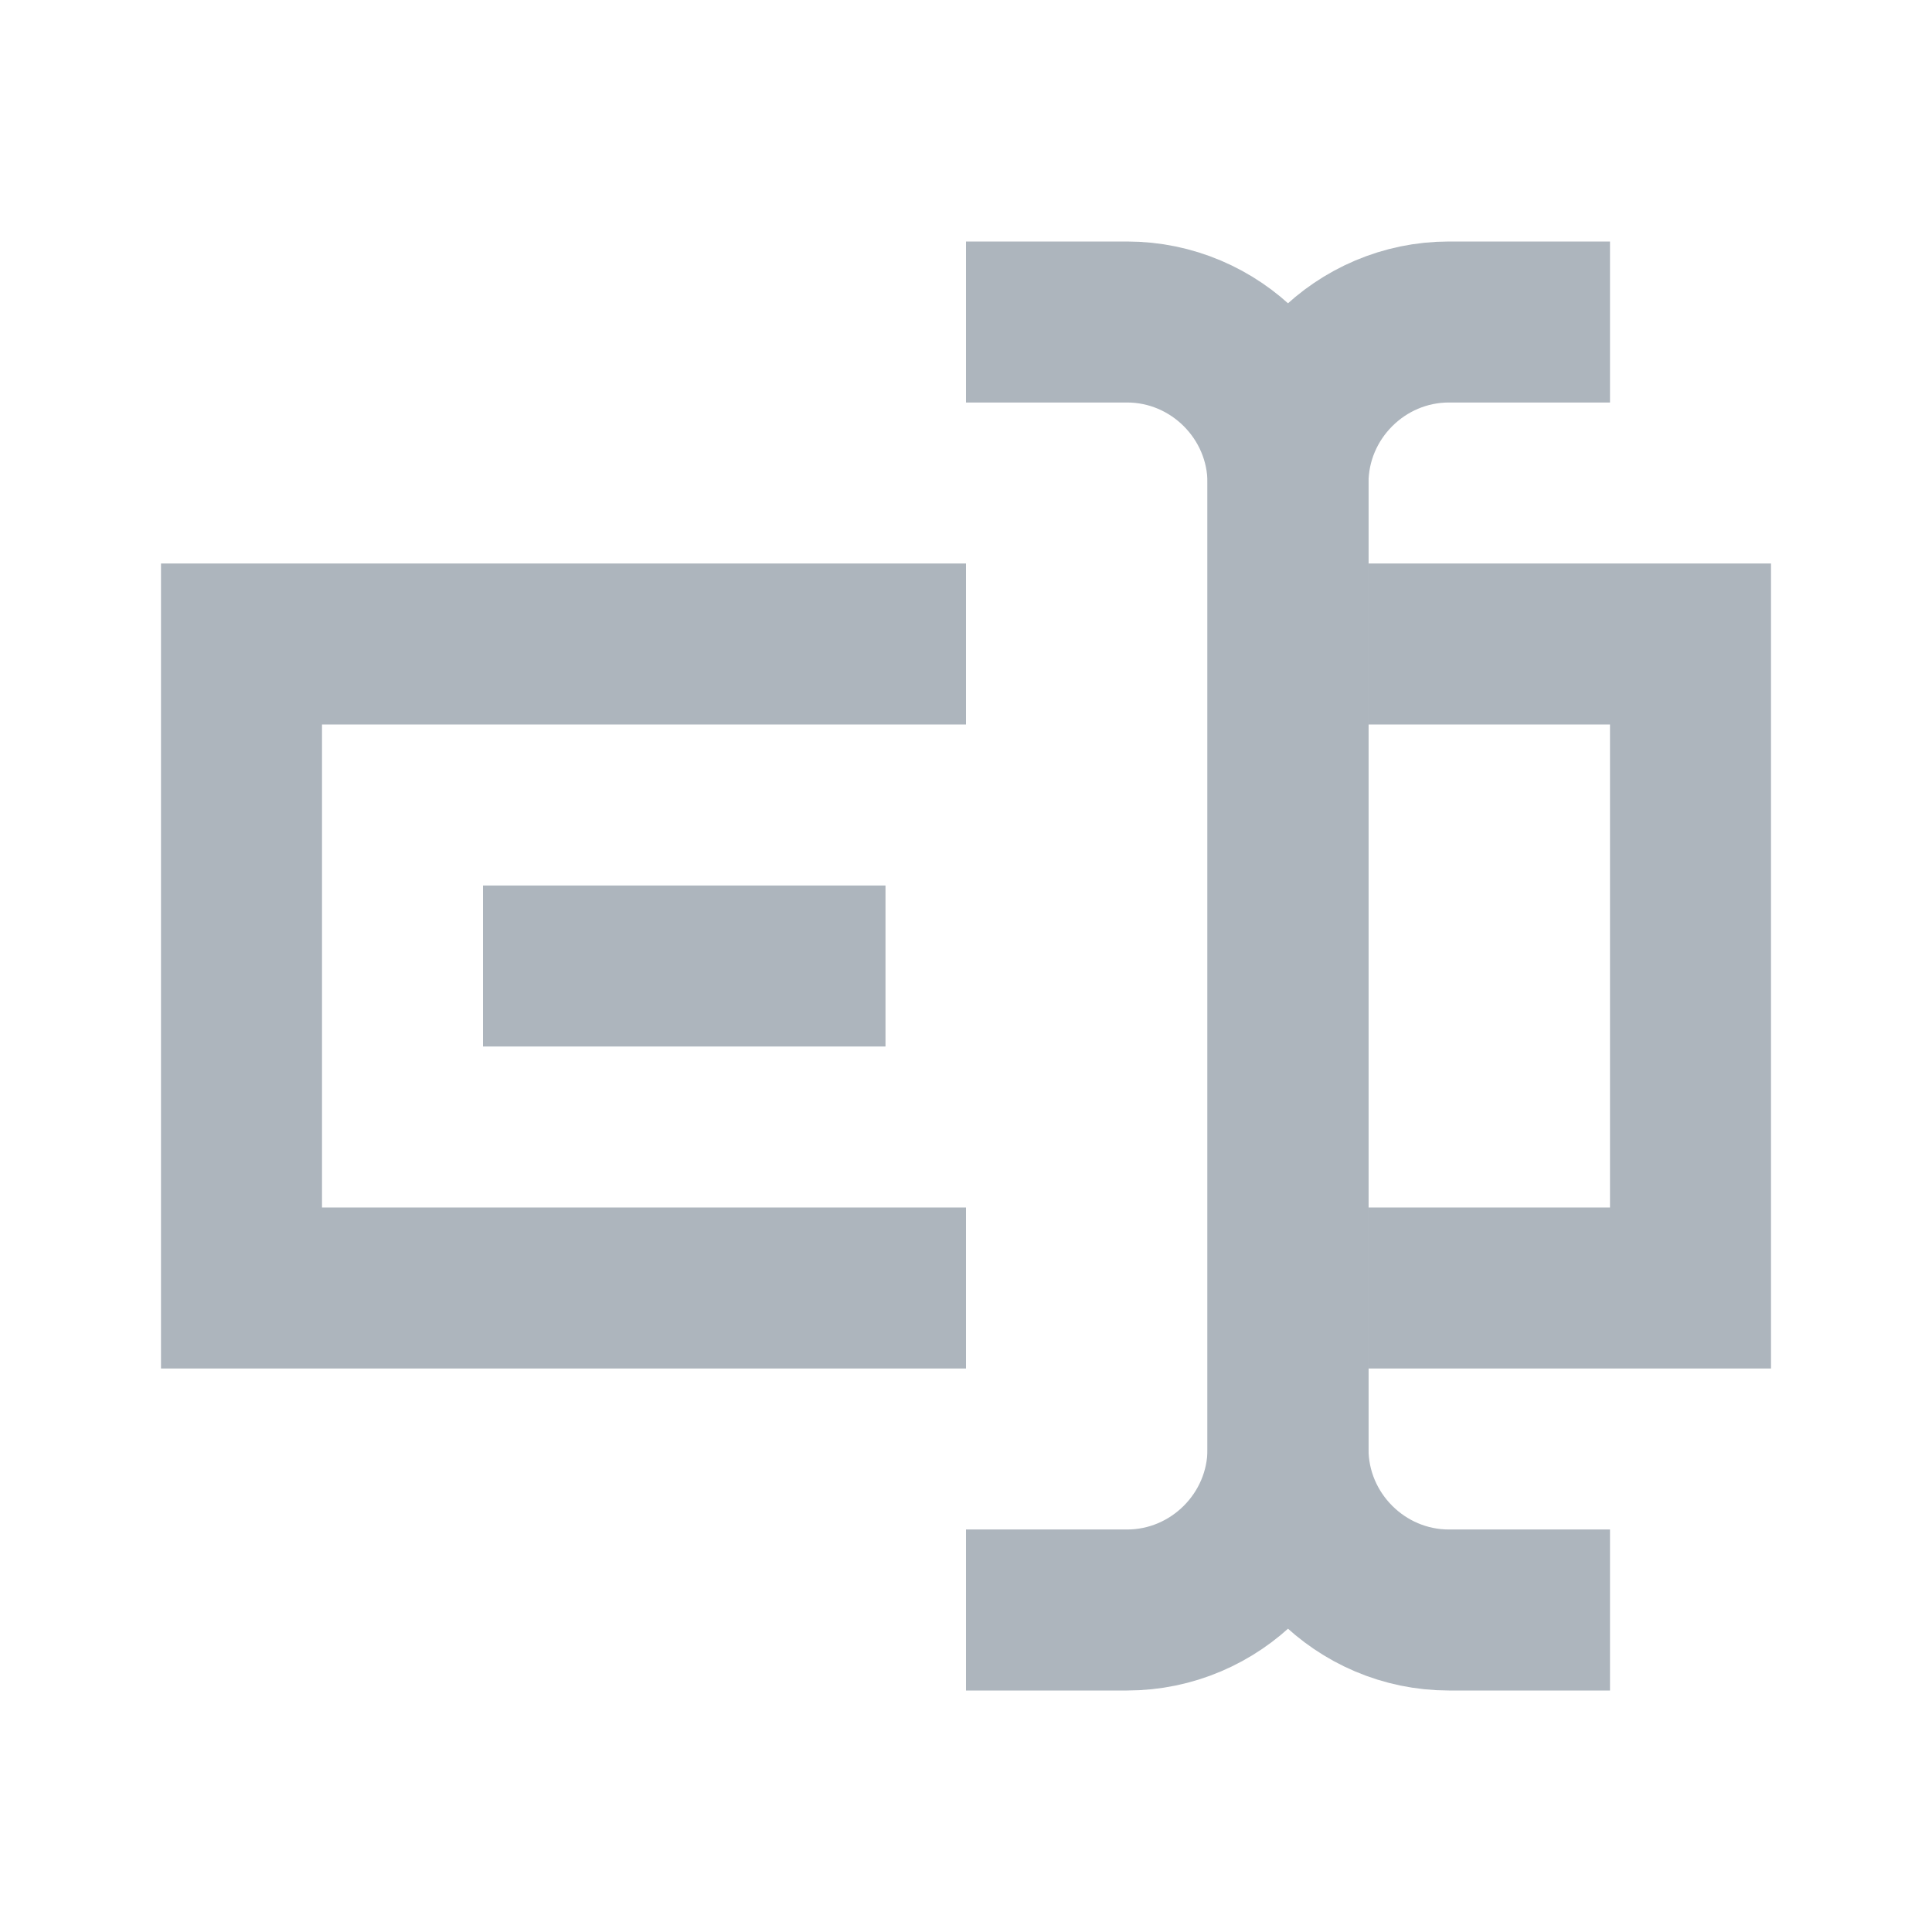 <svg fill="#adb5bd" xmlns="http://www.w3.org/2000/svg" xmlns:xlink="http://www.w3.org/1999/xlink" version="1.0" x="0px" y="0px" viewBox="0 0 24 24" enable-background="new 0 0 24 24" xml:space="preserve"><polyline fill="none" stroke="#adb5bd" stroke-width="2" stroke-miterlimit="10" points="17,16 21,16 21,8 17,8 "></polyline><polyline fill="none" stroke="#adb5bd" stroke-width="2" stroke-miterlimit="10" points="12,8 3,8 3,16 12,16 "></polyline><line fill="none" stroke="#adb5bd" stroke-width="2" stroke-miterlimit="10" x1="6" y1="12" x2="11" y2="12"></line><path fill="none" stroke="#adb5bd" stroke-width="2" stroke-linejoin="round" stroke-miterlimit="10" d="M20,4h-2c-1.1,0-2,0.9-2,2  v12c0,1.1,0.9,2,2,2h2"></path><path fill="none" stroke="#adb5bd" stroke-width="2" stroke-linejoin="round" stroke-miterlimit="10" d="M12,20h2c1.1,0,2-0.9,2-2V6  c0-1.1-0.9-2-2-2h-2"></path></svg>